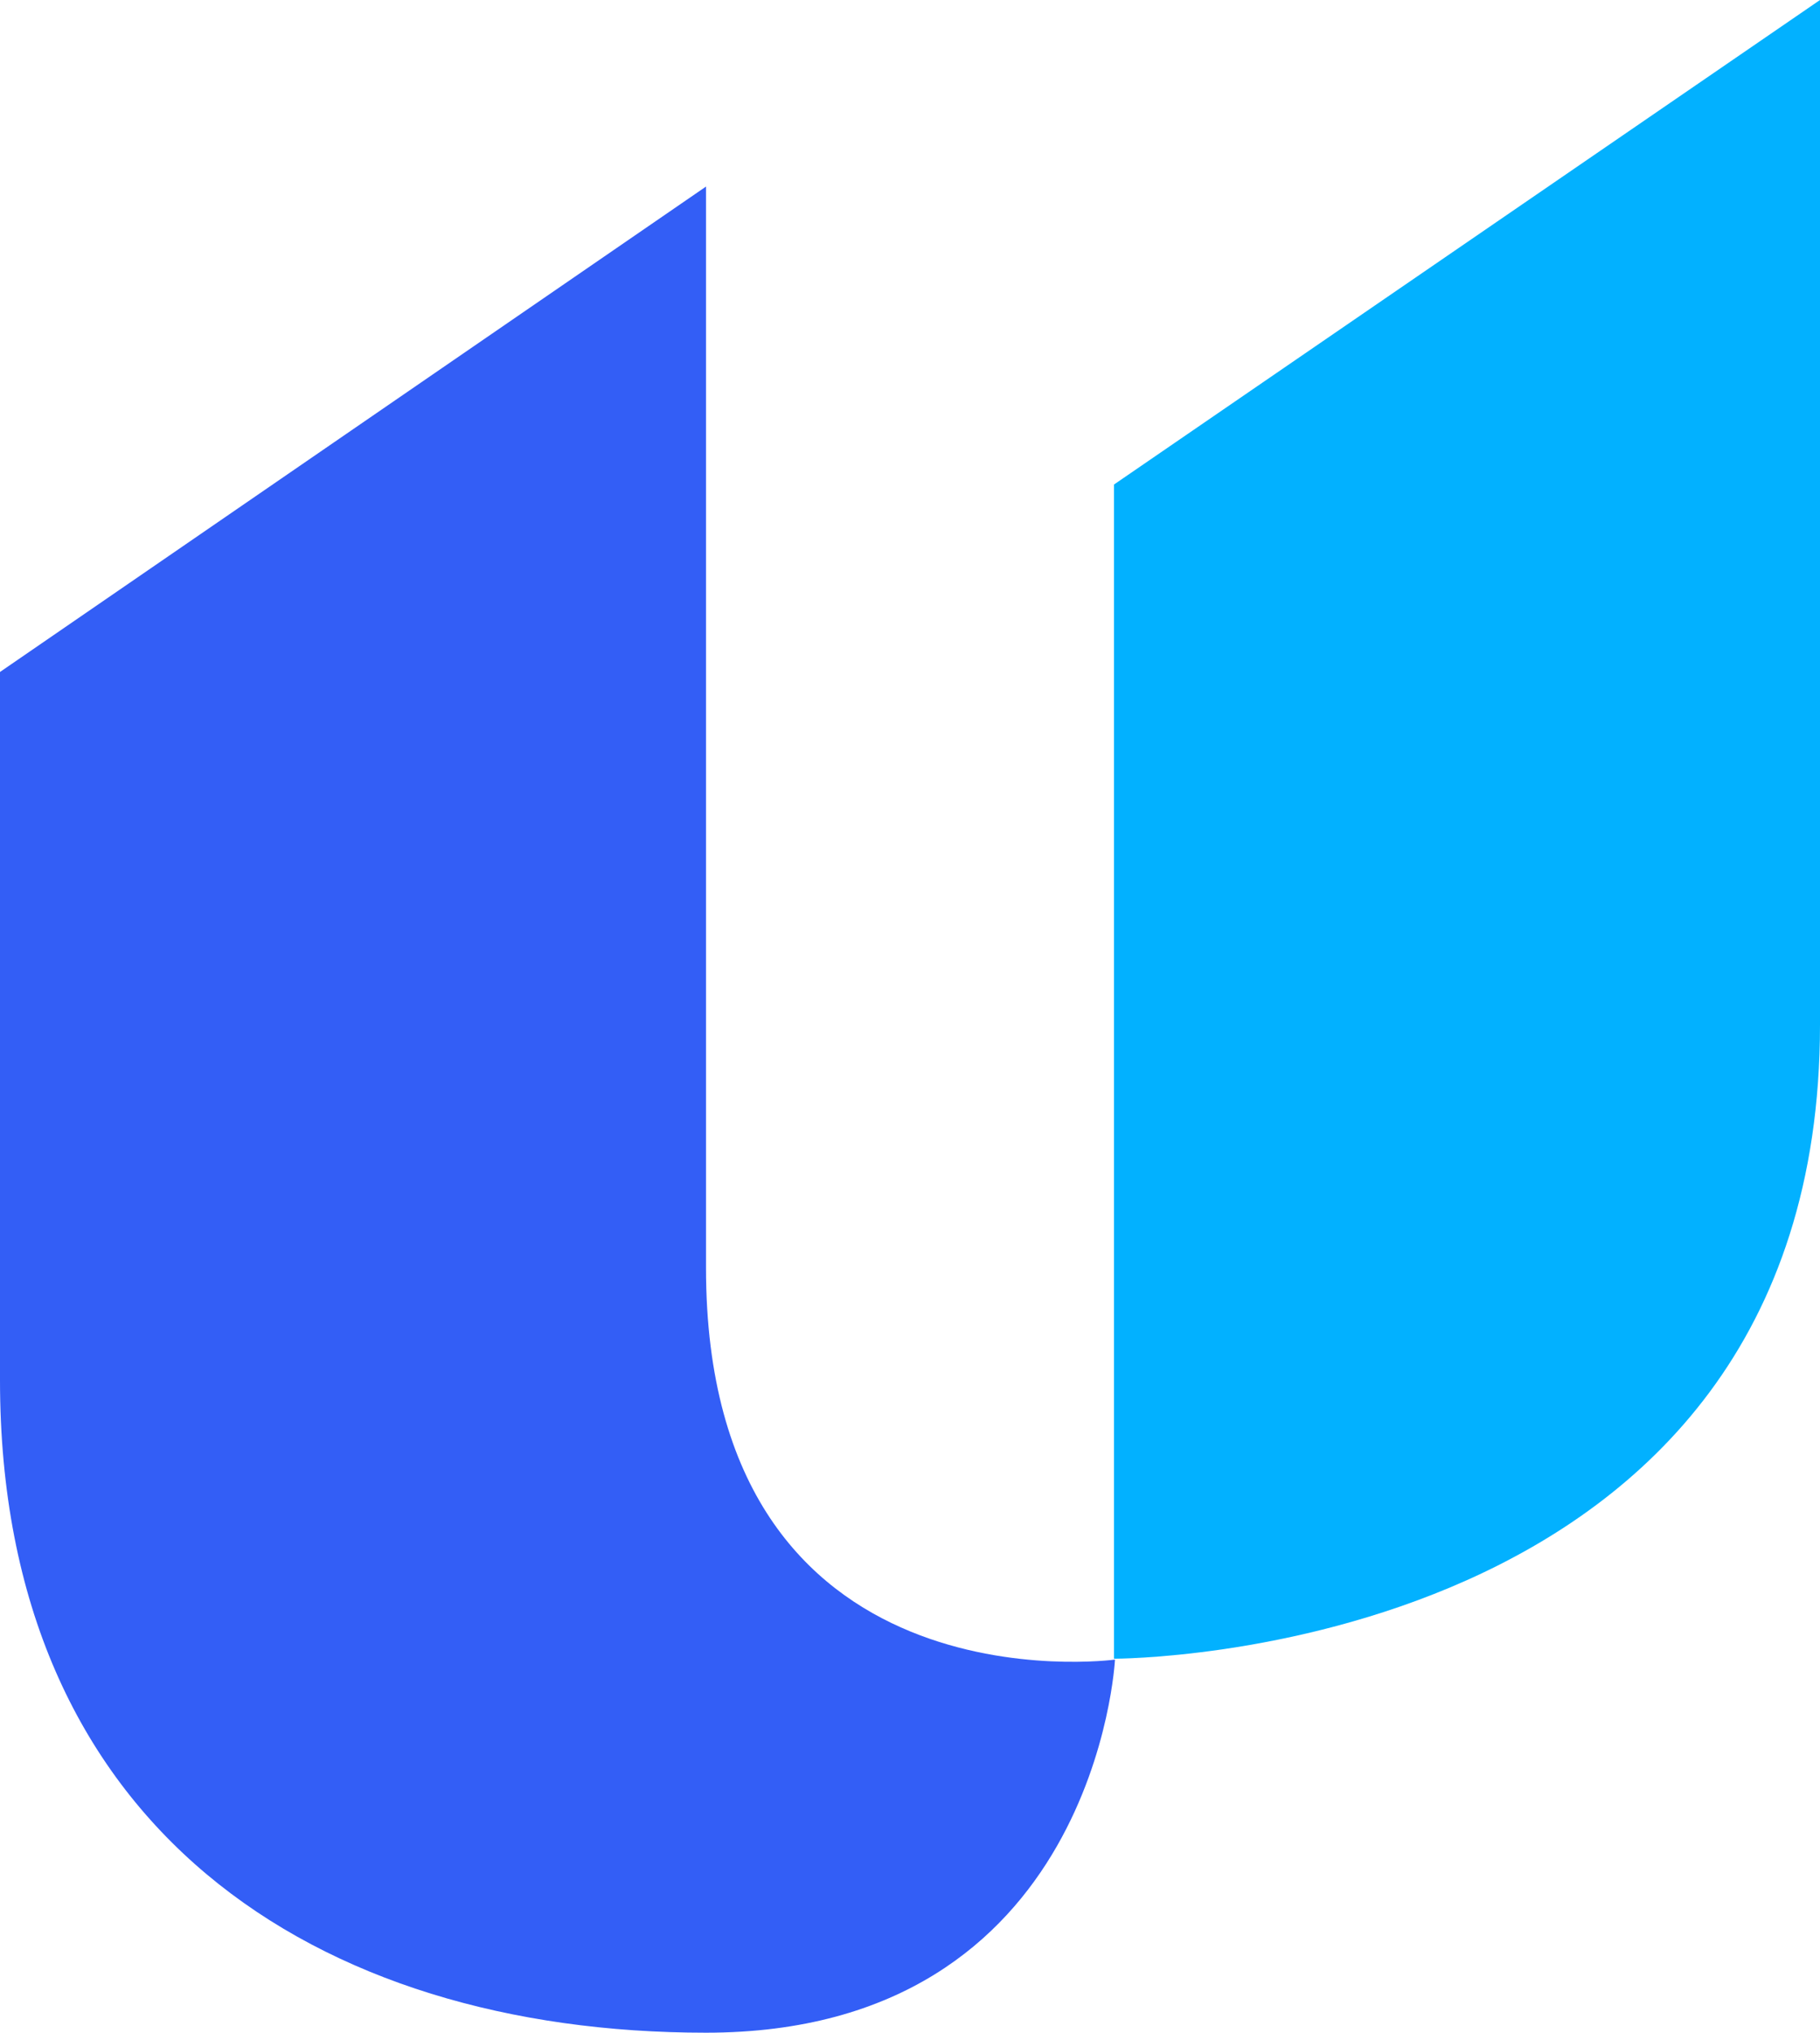 <?xml version="1.0" encoding="UTF-8"?>
<svg id="tilli-logo" xmlns="http://www.w3.org/2000/svg" viewBox="0 0 1834.47 2048.44">
  <defs>
    <style>
      .tilli-icon-u-left {
        fill: #335ef6;
      }

      .tilli-icon-u-right {
        fill: #02b1ff;
      }
    </style>
  </defs>
  <g id="tilli-icon-u-group">
    <path id="tilli-icon-u-left" class="tilli-icon-u-left"
      d="M711.62,188.01v1089.71c0,450.86,412.22,394.72,412.22,394.72,0,0-18.66,376-412.22,376S0,1841.73,0,1390.88v-713.71L711.62,188.01Z" />
    <path id="tilli-icon-u-right" class="tilli-icon-u-right"
      d="M1834.47,0v1032.69c0,640.64-711.62,638.86-711.62,638.86V488.28L1834.47,0Z" />
  </g>
</svg>
